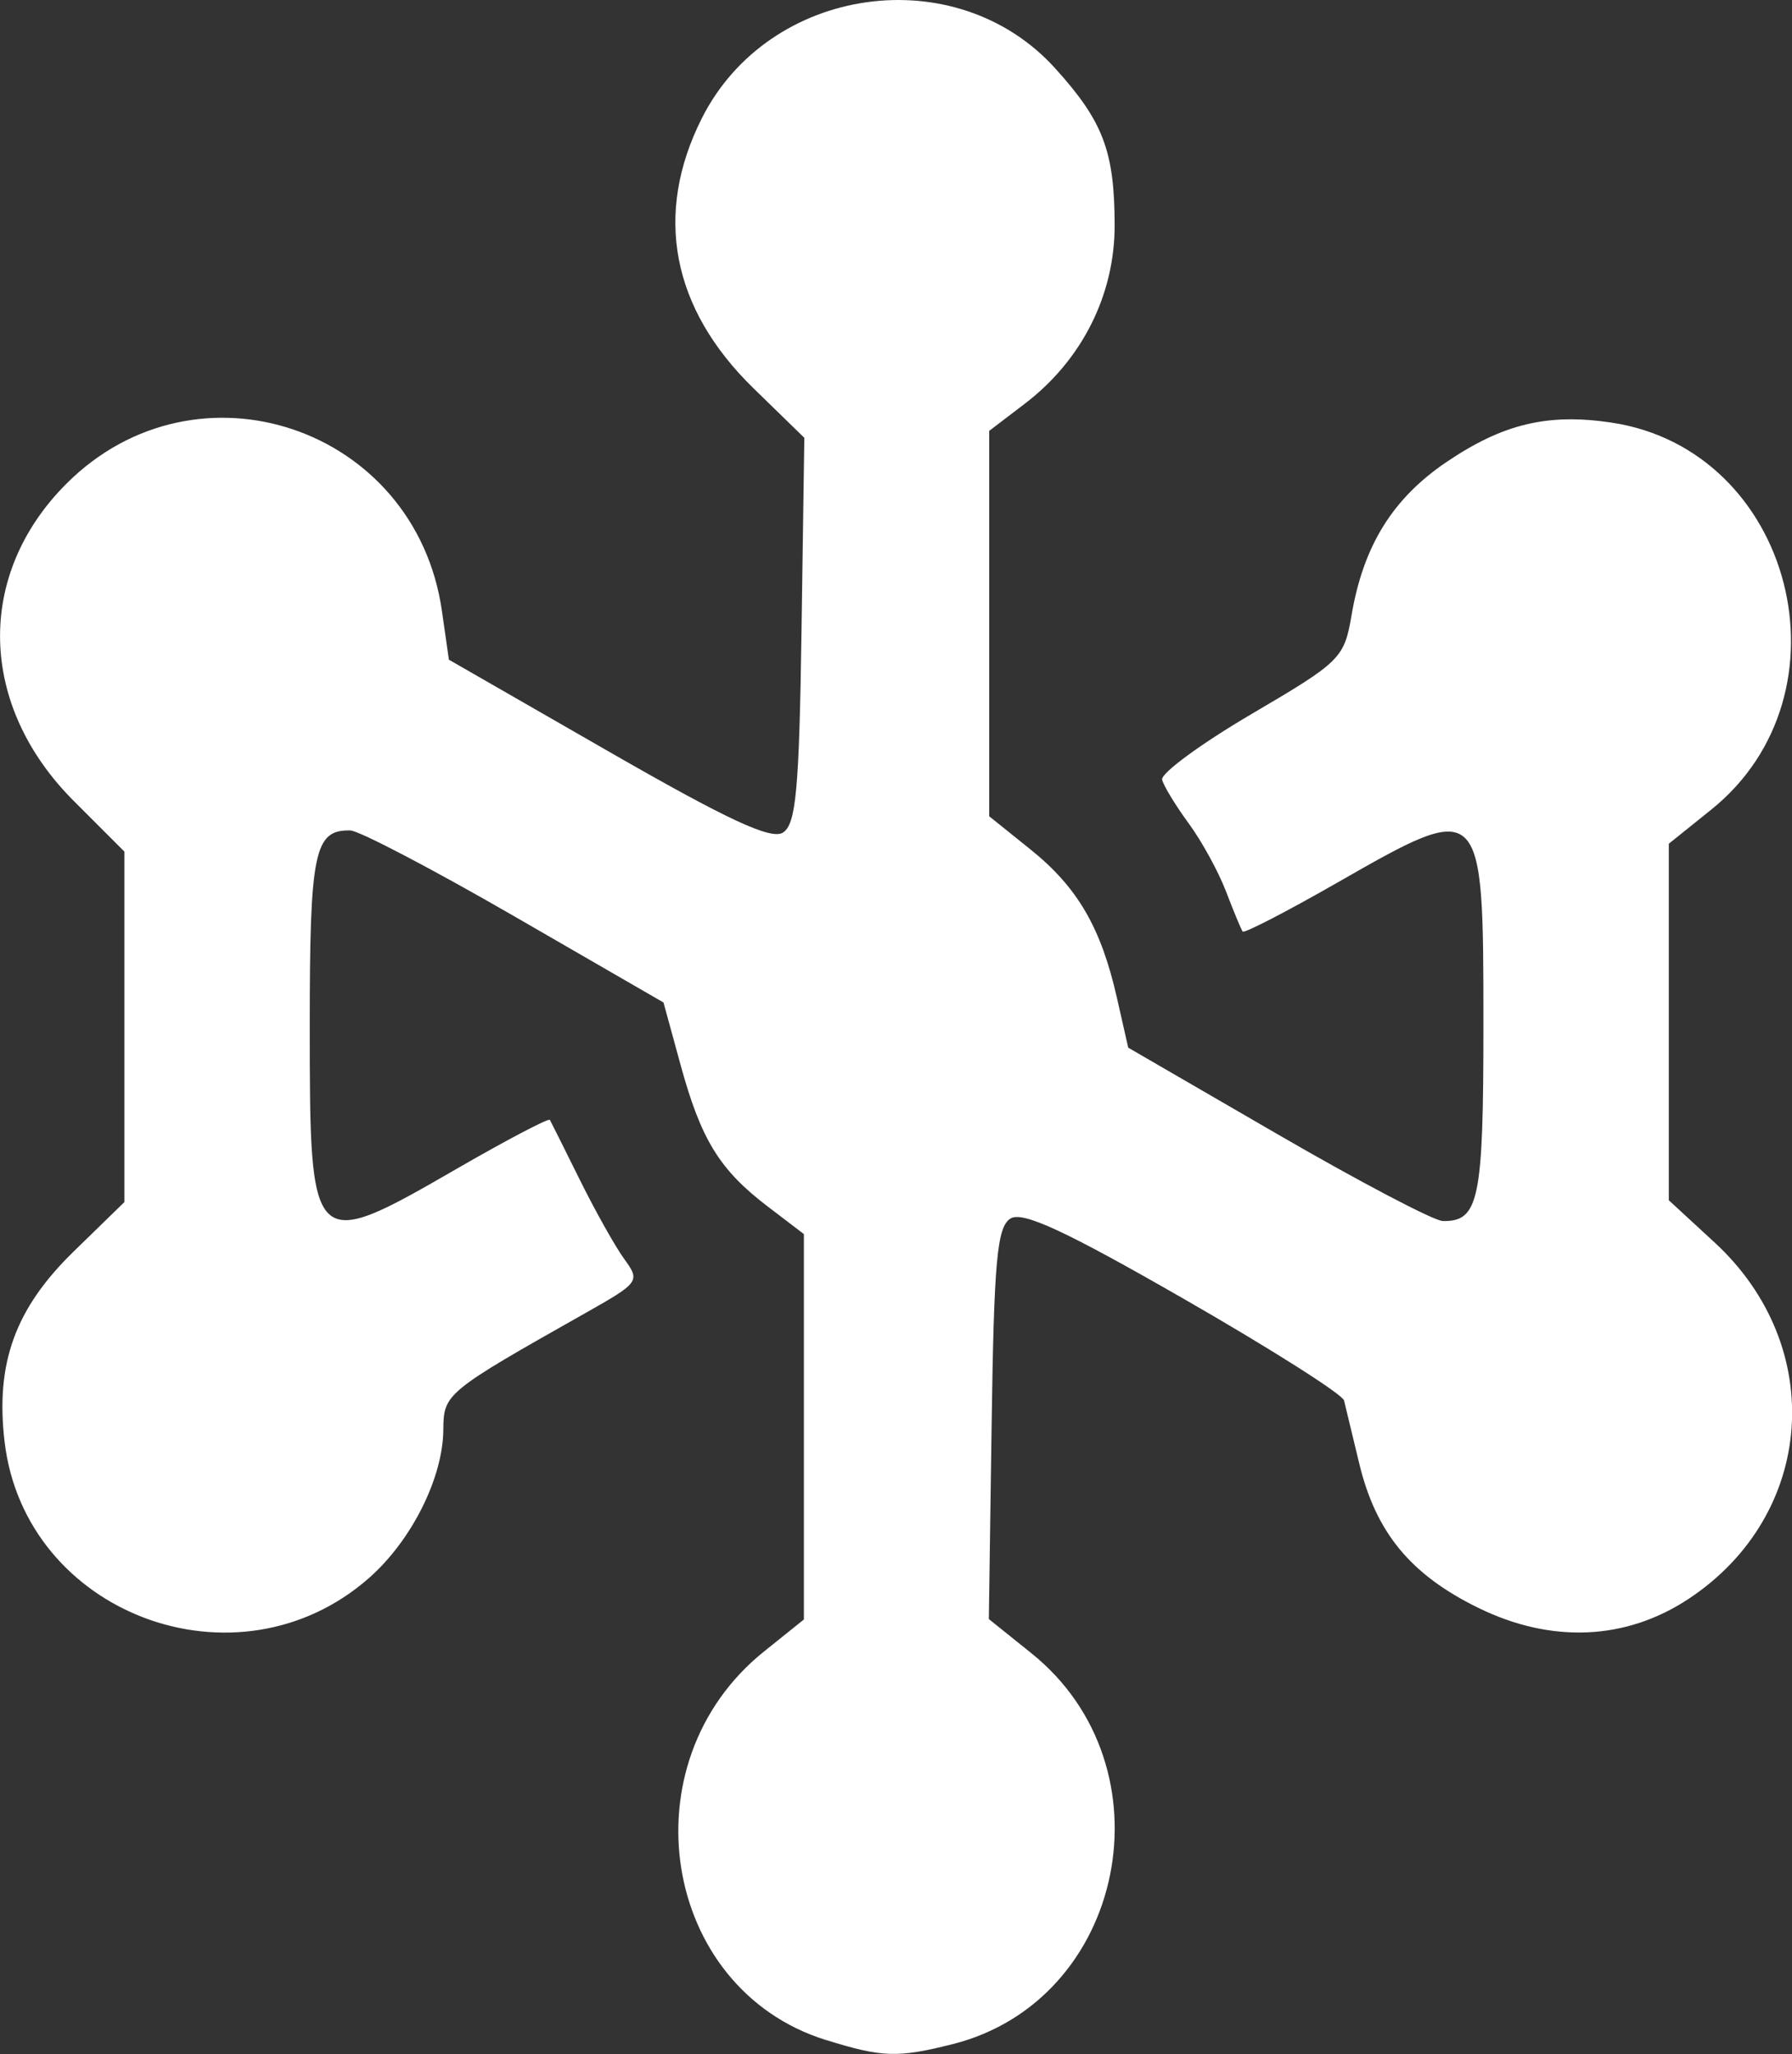 <?xml version="1.0" encoding="UTF-8" standalone="no"?>
<!-- Created with Inkscape (http://www.inkscape.org/) -->

<svg
   width="46.052mm"
   height="52.775mm"
   viewBox="0 0 46.052 52.775"
   version="1.1"
   id="svg1"
   xml:space="preserve"
   inkscape:version="1.4 (86a8ad7, 2024-10-11)"
   sodipodi:docname="nodes.svg"
   xmlns:inkscape="http://www.inkscape.org/namespaces/inkscape"
   xmlns:sodipodi="http://sodipodi.sourceforge.net/DTD/sodipodi-0.dtd"
   xmlns="http://www.w3.org/2000/svg"
   xmlns:svg="http://www.w3.org/2000/svg"><rect x="0" y="0" width="46.052" height="52.775" fill="#333333" stroke="none"/><sodipodi:namedview
     id="namedview1"
     pagecolor="#ffffff"
     bordercolor="#000000"
     borderopacity="0.25"
     inkscape:showpageshadow="2"
     inkscape:pageopacity="0.0"
     inkscape:pagecheckerboard="0"
     inkscape:deskcolor="#d1d1d1"
     inkscape:document-units="mm"
     inkscape:zoom="0.34876894"
     inkscape:cx="963.38854"
     inkscape:cy="-93.184904"
     inkscape:window-width="1920"
     inkscape:window-height="1001"
     inkscape:window-x="-9"
     inkscape:window-y="-9"
     inkscape:window-maximized="1"
     inkscape:current-layer="layer1" /><defs
     id="defs1"><clipPath
       clipPathUnits="userSpaceOnUse"
       id="clipPath1"><rect
         style="fill:#bac7ff;stroke-width:0.2;stroke-opacity:0.25"
         id="rect2"
         width="78.184"
         height="67.187"
         x="-36.343"
         y="104.469"
         ry="6.473" /></clipPath></defs><g
     inkscape:label="Calque 1"
     inkscape:groupmode="layer"
     id="layer1"
     transform="translate(-39.713,-98.474)"><path
       style="fill:#ffffff;fill-opacity:1"
       d="m 60.934,150.889 c -4.223,-1.317 -5.149,-7.119 -1.592,-9.977 l 1.03,-0.827 v -4.951 -4.951 l -0.931,-0.71 c -1.237,-0.943 -1.712,-1.716 -2.238,-3.638 l -0.439,-1.603 -3.818,-2.205 c -2.1,-1.213 -4.003,-2.209 -4.228,-2.215 -0.928,-0.023 -1.045,0.54 -1.045,5.017 0,5.812 0.029,5.84 3.777,3.676 1.287,-0.743 2.365,-1.308 2.394,-1.257 0.029,0.052 0.378,0.749 0.774,1.549 0.396,0.8 0.91,1.715 1.142,2.033 0.409,0.561 0.38,0.601 -0.989,1.374 -3.608,2.037 -3.658,2.079 -3.665,3.002 -0.008,1.24 -0.818,2.855 -1.914,3.817 -3.385,2.972 -8.837,0.931 -9.361,-3.504 -0.238,-2.019 0.272,-3.425 1.776,-4.89 l 1.303,-1.269 v -4.503 -4.502 l -1.301,-1.301 c -2.454,-2.454 -2.532,-5.809 -0.189,-8.152 3.354,-3.354 8.975,-1.449 9.65,3.271 l 0.179,1.251 4.089,2.349 c 3.077,1.768 4.19,2.286 4.495,2.094 0.337,-0.212 0.418,-1.097 0.478,-5.2 l 0.072,-4.944 -1.307,-1.273 c -2.102,-2.048 -2.567,-4.469 -1.33,-6.931 1.722,-3.428 6.537,-4.109 9.087,-1.286 1.23,1.361 1.521,2.128 1.525,4.021 0.004,1.793 -0.838,3.47 -2.304,4.589 l -0.92,0.702 v 4.951 4.951 l 1.058,0.85 c 1.214,0.975 1.815,2.008 2.226,3.821 l 0.289,1.275 3.836,2.223 c 2.11,1.223 4.021,2.227 4.247,2.231 0.929,0.017 1.045,-0.543 1.045,-5.02 0,-5.811 -0.008,-5.819 -3.754,-3.675 -1.299,0.743 -2.394,1.309 -2.433,1.257 -0.039,-0.052 -0.23,-0.512 -0.424,-1.021 -0.194,-0.509 -0.626,-1.299 -0.961,-1.755 -0.335,-0.456 -0.643,-0.961 -0.685,-1.124 -0.042,-0.162 0.992,-0.922 2.298,-1.689 2.297,-1.348 2.381,-1.431 2.572,-2.549 0.303,-1.776 1.055,-2.988 2.431,-3.921 1.455,-0.987 2.609,-1.263 4.247,-1.018 4.662,0.699 6.276,6.961 2.563,9.945 l -1.09,0.876 v 4.58 4.58 l 1.177,1.085 c 2.905,2.678 2.59,7.001 -0.666,9.156 -1.614,1.068 -3.529,1.151 -5.405,0.233 -1.743,-0.853 -2.637,-1.937 -3.064,-3.721 -0.174,-0.725 -0.349,-1.449 -0.388,-1.608 -0.04,-0.159 -1.893,-1.334 -4.118,-2.611 -3.065,-1.759 -4.145,-2.259 -4.456,-2.063 -0.343,0.216 -0.422,1.085 -0.482,5.274 l -0.072,5.016 1.096,0.88 c 3.635,2.921 2.424,8.921 -2.027,10.042 -1.419,0.357 -1.806,0.344 -3.257,-0.108 z"
       id="path2"
       sodipodi:nodetypes="sscccsscsssssssssssscccssscssscssscscccsscscssssssssssscccsssssssscsss" /></g></svg>

